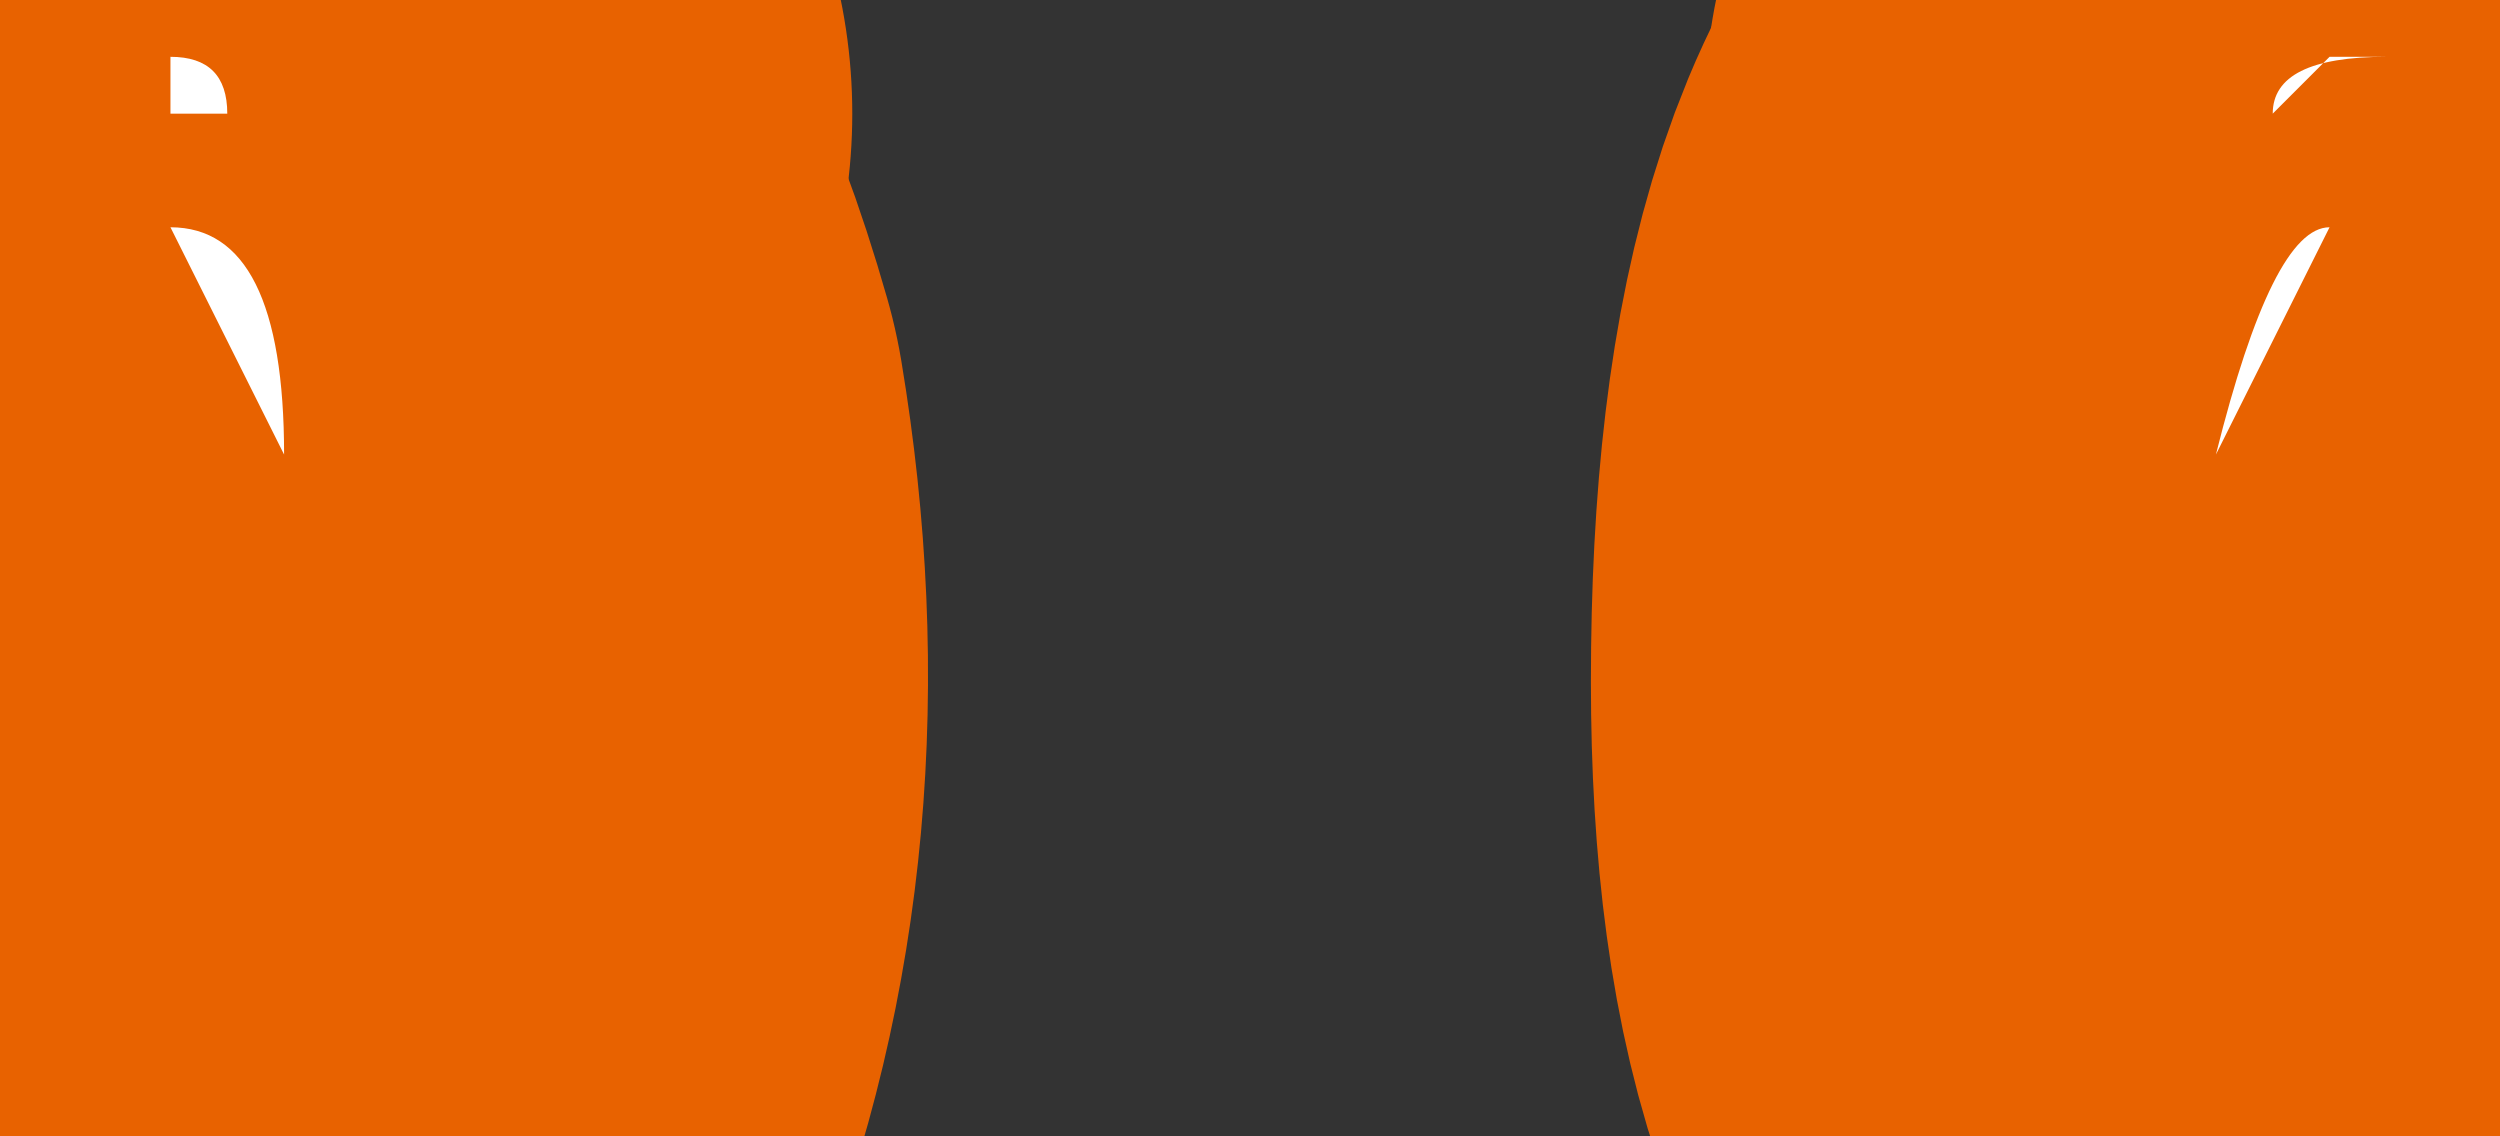 <?xml version="1.0" encoding="UTF-8" standalone="no"?>
<svg xmlns:xlink="http://www.w3.org/1999/xlink" height="1.0px" width="2.2px" xmlns="http://www.w3.org/2000/svg">
  <rect width="100%" height="100%" fill="#333333" stroke="none"/>
  <g transform="matrix(1.0, 0.0, 0.0, 1.0, -8.7, -6.4)">
    <path d="M10.85 6.5 L10.8 6.55 Q10.7 6.6 10.7 6.5 10.75 6.35 10.85 6.5" fill="url(#gradient0)" fill-rule="evenodd" stroke="none"/>
    <path d="M10.85 6.5 L10.8 6.55 Q10.7 6.6 10.7 6.5 10.75 6.35 10.85 6.5 Z" fill="none" stroke="#e86200" stroke-linecap="round" stroke-linejoin="round" stroke-width="1.0"/>
    <path d="M10.7 6.8 Q10.65 7.0 10.7 7.15 10.75 7.3 10.8 7.15 10.85 7.0 10.8 6.8 10.75 6.65 10.7 6.8 M10.75 6.55 Q10.85 6.55 10.9 6.75 10.95 7.3 10.75 7.4 10.6 7.35 10.6 7.0 10.6 6.6 10.75 6.55" fill="url(#gradient1)" fill-rule="evenodd" stroke="none"/>
    <path d="M10.75 6.55 Q10.6 6.6 10.6 7.0 10.6 7.35 10.75 7.4 10.95 7.3 10.9 6.75 10.85 6.55 10.75 6.55 M10.7 6.8 Q10.75 6.65 10.8 6.8 10.85 7.0 10.8 7.15 10.75 7.3 10.7 7.15 10.65 7.0 10.7 6.8" fill="none" stroke="#e86200" stroke-linecap="round" stroke-linejoin="round" stroke-width="1.0"/>
    <path d="M10.75 6.6 Q10.7 6.7 10.65 6.8 10.7 6.6 10.75 6.6" fill="#ffffff" fill-rule="evenodd" stroke="none"/>
    <path d="M10.75 6.45 L10.7 6.5 Q10.7 6.45 10.8 6.45 L10.75 6.45" fill="#ffffff" fill-rule="evenodd" stroke="none"/>
    <path d="M8.8 6.5 Q8.85 6.35 8.95 6.5 8.85 6.65 8.8 6.5" fill="url(#gradient2)" fill-rule="evenodd" stroke="none"/>
    <path d="M8.8 6.5 Q8.85 6.65 8.95 6.5 8.85 6.35 8.8 6.5 Z" fill="none" stroke="#e86200" stroke-linecap="round" stroke-linejoin="round" stroke-width="1.0"/>
    <path d="M8.8 6.8 Q8.75 7.0 8.8 7.15 8.85 7.3 8.9 7.15 8.95 7.0 8.9 6.8 8.85 6.7 8.8 6.8 M8.75 6.65 Q8.9 6.45 9.0 6.8 9.05 7.1 8.95 7.35 8.8 7.5 8.7 7.2 8.65 6.85 8.75 6.65" fill="url(#gradient3)" fill-rule="evenodd" stroke="none"/>
    <path d="M8.75 6.65 Q8.65 6.85 8.7 7.2 8.8 7.5 8.95 7.35 9.05 7.1 9.0 6.8 8.9 6.45 8.75 6.65 M8.8 6.8 Q8.85 6.7 8.9 6.8 8.95 7.0 8.9 7.15 8.85 7.3 8.8 7.15 8.75 7.0 8.8 6.8" fill="none" stroke="#e86200" stroke-linecap="round" stroke-linejoin="round" stroke-width="1.0"/>
    <path d="M8.85 6.6 Q8.95 6.6 8.95 6.8 8.9 6.7 8.85 6.6" fill="#ffffff" fill-rule="evenodd" stroke="none"/>
    <path d="M8.85 6.5 L8.85 6.45 Q8.9 6.45 8.9 6.5 L8.85 6.5" fill="#ffffff" fill-rule="evenodd" stroke="none"/>
  </g>
  <defs>
    <linearGradient gradientTransform="matrix(0.0, 1.0E-4, -1.0E-4, 0.0, 10.75, 6.5)" gradientUnits="userSpaceOnUse" id="gradient0" spreadMethod="pad" x1="-819.2" x2="819.2">
      <stop offset="0.0" stop-color="#ffff99"/>
      <stop offset="1.0" stop-color="#ff9900"/>
    </linearGradient>
    <linearGradient gradientTransform="matrix(0.0, 5.0E-4, -5.0E-4, 0.0, 10.75, 7.0)" gradientUnits="userSpaceOnUse" id="gradient1" spreadMethod="pad" x1="-819.2" x2="819.2">
      <stop offset="0.0" stop-color="#ffff99"/>
      <stop offset="1.0" stop-color="#ff9900"/>
    </linearGradient>
    <linearGradient gradientTransform="matrix(0.0, 1.0E-4, -1.0E-4, 0.0, 8.85, 6.5)" gradientUnits="userSpaceOnUse" id="gradient2" spreadMethod="pad" x1="-819.2" x2="819.2">
      <stop offset="0.0" stop-color="#ffff99"/>
      <stop offset="1.0" stop-color="#ff9900"/>
    </linearGradient>
    <linearGradient gradientTransform="matrix(0.0, 5.0E-4, -5.0E-4, 0.0, 8.85, 7.0)" gradientUnits="userSpaceOnUse" id="gradient3" spreadMethod="pad" x1="-819.2" x2="819.2">
      <stop offset="0.0" stop-color="#ffff99"/>
      <stop offset="1.0" stop-color="#ff9900"/>
    </linearGradient>
  </defs>
</svg>
